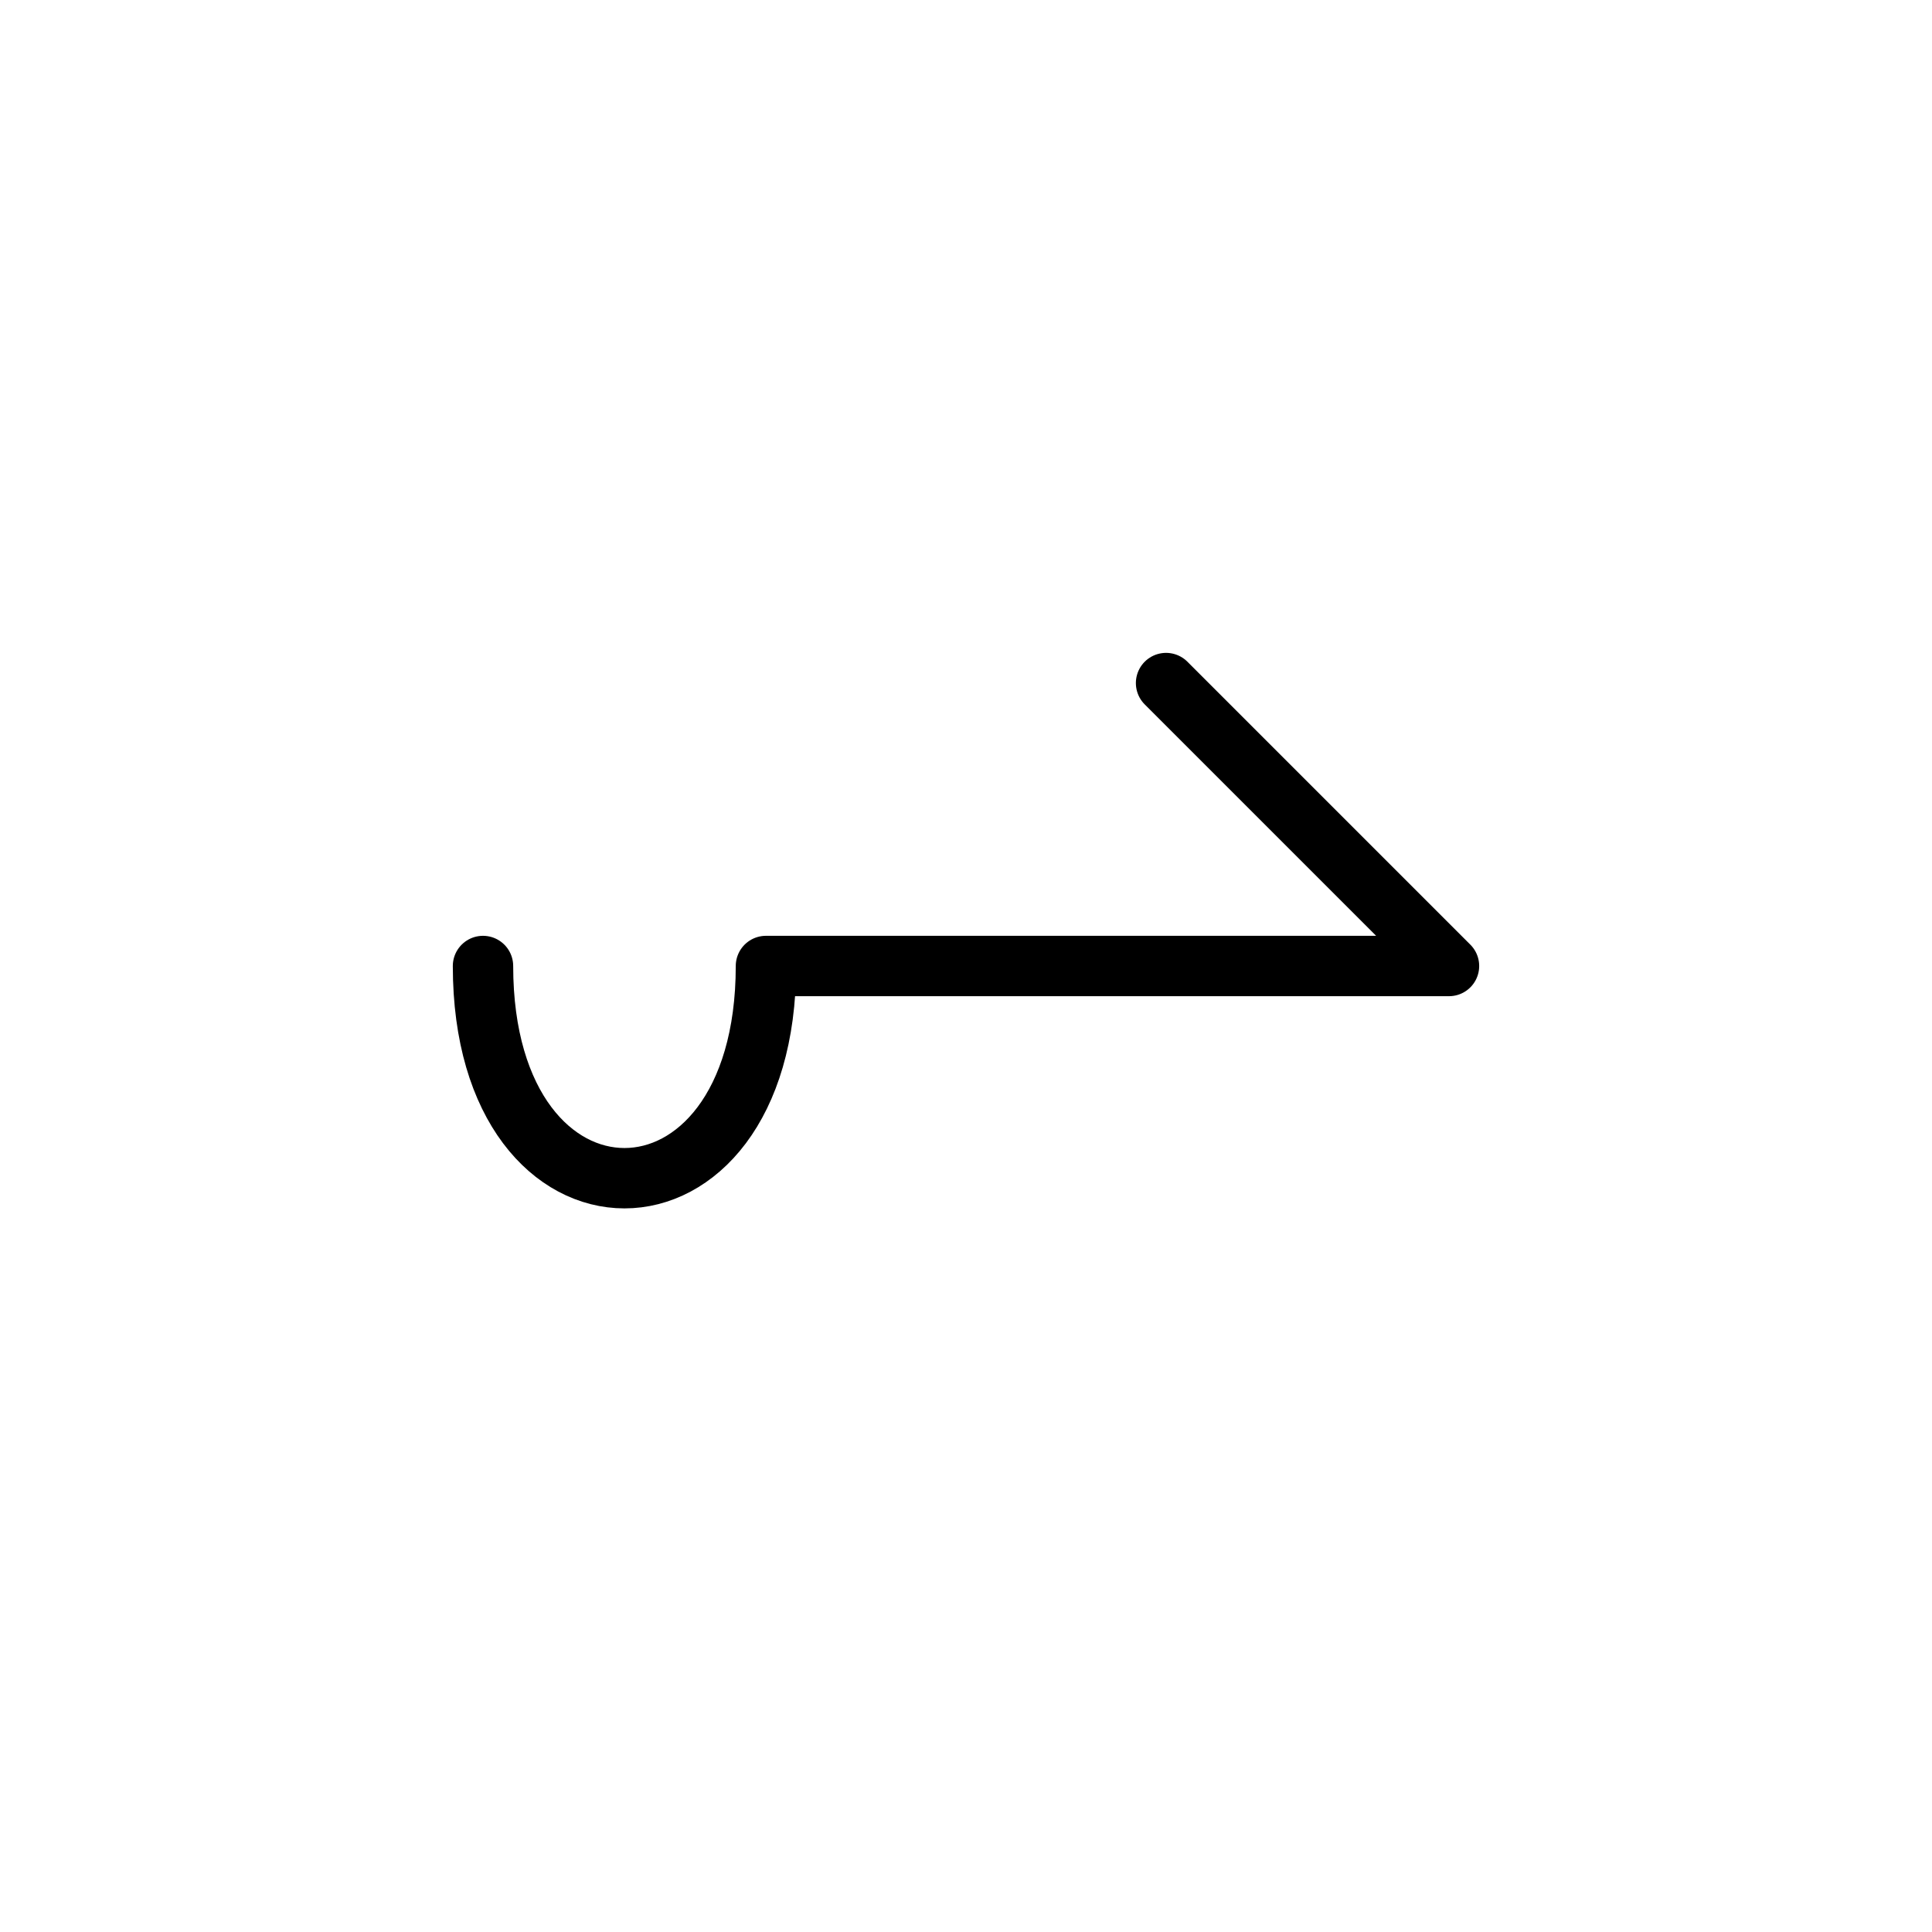 <?xml version="1.0" encoding="UTF-8"?>
<svg xmlns="http://www.w3.org/2000/svg" xmlns:xlink="http://www.w3.org/1999/xlink"
     width="40" height="40" viewBox="-20.0 -20.0 40 40">
<defs>
</defs>
<path d="M0,0 L4.142,0 L-4.142,0 C-4.142,5.858,-10,5.858,-10,0 M0,0 L-4.142,0 L10,0 L4.142,-5.858" stroke="black" fill="none" stroke-width="1.25" stroke-linecap="round" stroke-linejoin="round" />
</svg>
